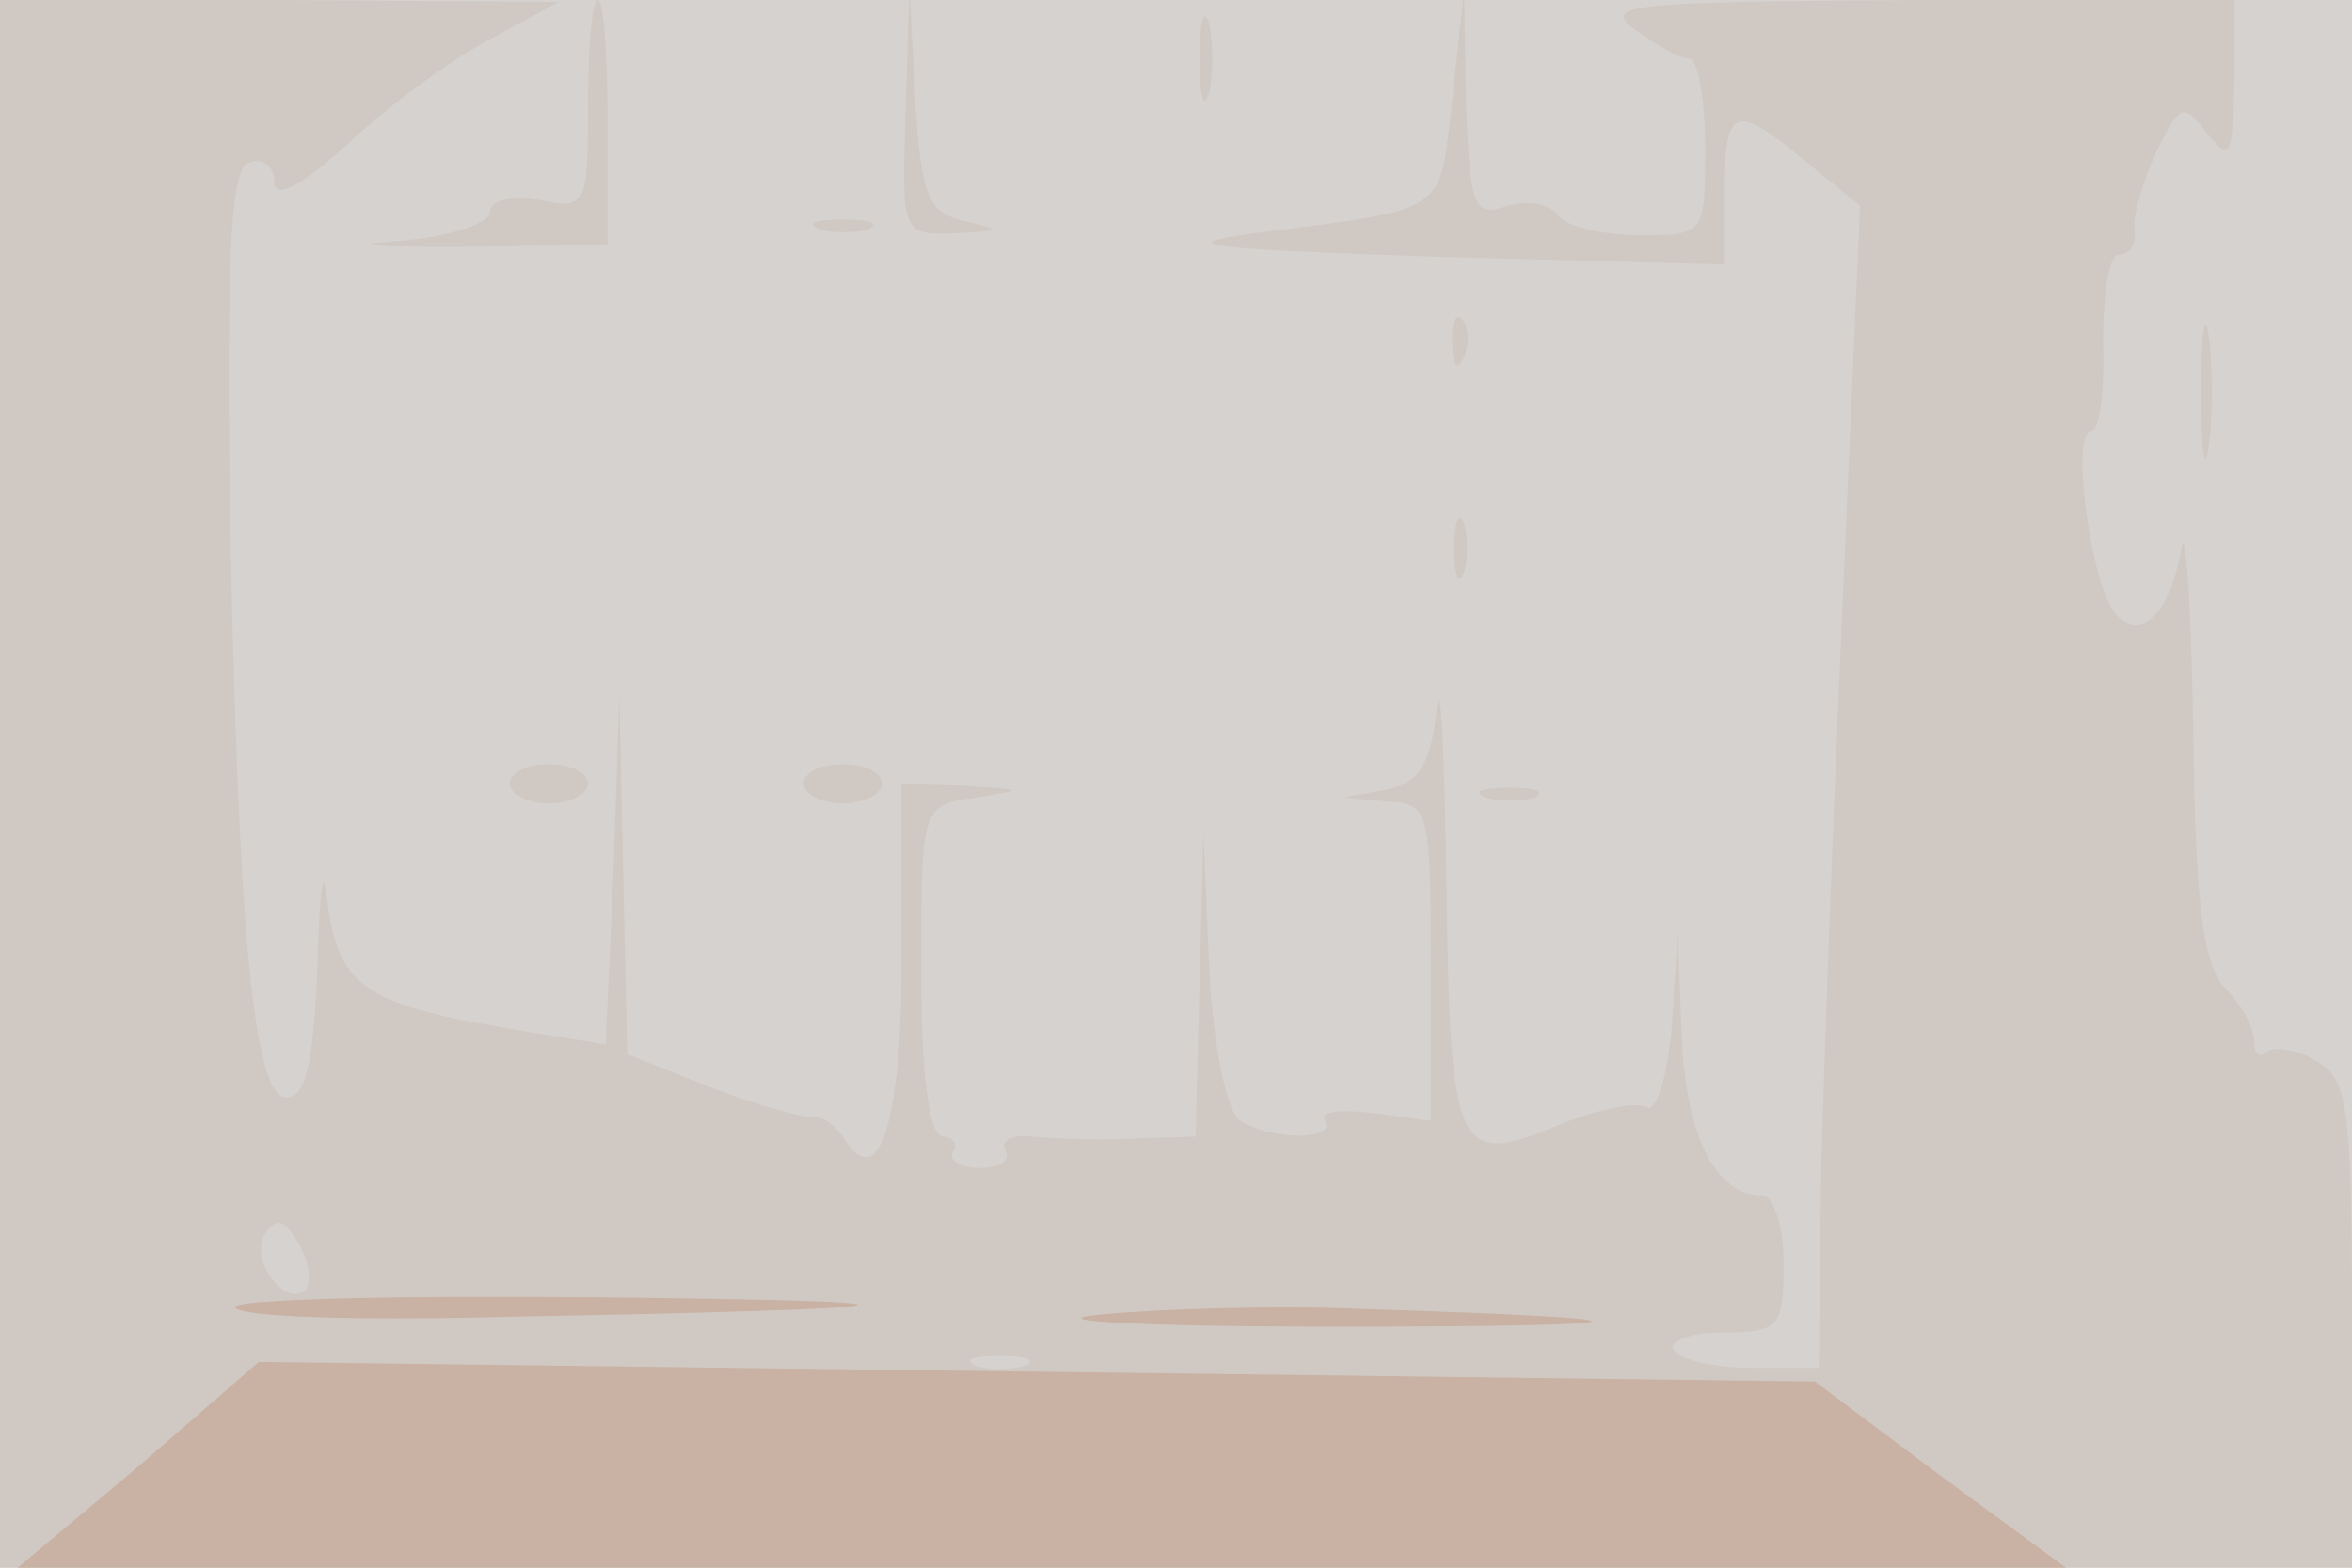 <svg xmlns="http://www.w3.org/2000/svg" xmlns:xlink="http://www.w3.org/1999/xlink" width="120" height="80"><g><svg xmlns="http://www.w3.org/2000/svg" xmlns:xlink="http://www.w3.org/1999/xlink" width="120" height="80"/><svg xmlns="http://www.w3.org/2000/svg" width="120" height="80" version="1.0" viewBox="0 0 120 80"><g fill="#d6d2cf" transform="matrix(.1 0 0 -.1 0 80)"><path d="M0 400V0h1200v800H0V400z"/></g></svg><svg xmlns="http://www.w3.org/2000/svg" width="120" height="80" version="1.0" viewBox="0 0 120 80"><g fill="#d0c9c3" transform="matrix(.1 0 0 -.1 0 80)"><path d="M0 400V0h1200v125c0 111-2 125-19 134-10 6-21 7-25 4-3-3-6-1-6 6s-7 19-15 27c-11 12-15 43-16 132-1 64-4 106-6 92-6-33-20-47-33-34s-24 94-13 94c4 0 7 20 6 45 0 25 3 45 8 45 6 0 9 6 8 13-1 6 4 24 11 39 12 25 14 26 26 10 12-15 13-12 14 26v42H978c-146-1-161-2-144-15 11-8 23-15 28-15 4 0 8-20 8-45 0-45 0-45-34-45-19 0-38 5-41 10-4 6-15 8-26 5-17-6-19-1-21 52l-1 58-6-55c-7-60 0-56-101-69-44-6-26-8 93-12l147-4v38c0 43 5 45 42 14l27-22-9-205c-5-113-10-246-11-296l-1-92h-34c-19 0-37 4-40 9s9 9 25 9c29 0 31 3 31 35 0 19-5 35-11 35-24 0-39 31-41 82l-2 53-3-48c-2-26-8-45-13-42s-24-1-42-8c-55-23-58-18-60 121-1 70-3 110-5 90-3-28-9-38-26-41l-22-4 23-2c21-1 22-5 22-82v-81l-29 4c-17 2-28 1-25-4 6-10-27-10-43 0-7 4-14 38-16 77l-3 70-2-77-2-78-32-1c-18-1-41 0-52 1-10 1-16-2-13-7s-3-9-13-9-16 4-14 8c3 4 0 8-5 8-7 0-11 32-11 84 0 85 0 85 28 89 25 4 25 4-5 6l-33 1v-89c0-86-12-121-30-91-4 6-11 11-16 10-5 0-28 6-51 15l-43 17-2 91-2 92-3-89-4-89-37 6c-86 14-99 22-105 67-2 20-4 7-5-32-2-51-6-68-16-68-17 0-25 88-29 319-1 116 1 155 10 158 7 3 13-2 13-10 0-9 14-2 38 20 20 19 53 43 72 53l35 19-142 1H0V400zm156-258c-10-10-29 15-21 28 6 9 10 8 17-4 6-10 7-20 4-24zm367-39c-7-2-19-2-25 0-7 3-2 5 12 5s19-2 13-5zM300 746c0-51-1-53-25-48-14 2-25 0-25-6s-21-13-47-15c-27-2-13-3 29-3l78 1v63c0 34-2 62-5 62s-5-24-5-54zm162-3c-2-63-2-63 26-62 22 1 23 2 5 6-19 4-23 12-26 61l-3 57-2-62zm150 27c0-19 2-27 5-17 2 9 2 25 0 35-3 9-5 1-5-18zm-194-87c6-2 18-2 25 0 6 3 1 5-13 5s-19-2-12-5zm705-83c0-30 2-43 4-27 2 15 2 39 0 55-2 15-4 2-4-28zm-382 24c0-11 3-14 6-6 3 7 2 16-1 19-3 4-6-2-5-13zm1-104c0-14 2-19 5-12 2 6 2 18 0 25-3 6-5 1-5-13zM260 400c0-5 9-10 20-10s20 5 20 10c0 6-9 10-20 10s-20-4-20-10zm150 0c0-5 9-10 20-10s20 5 20 10c0 6-9 10-20 10s-20-4-20-10zm348-7c6-2 18-2 25 0 6 3 1 5-13 5s-19-2-12-5z"/></g></svg><svg xmlns="http://www.w3.org/2000/svg" width="120" height="80" version="1.0" viewBox="0 0 120 80"><g fill="#c9b1a3" transform="matrix(.1 0 0 -.1 0 80)"><path d="M120 133c0-5 62-7 137-5 223 4 241 8 46 10-101 1-183-1-183-5zm440-4c-30-3 24-6 120-6 171 0 176 4 15 9-44 2-105 0-135-3zM71 52 9 0h1045l-64 47-64 48-397 5-397 5-61-53z"/></g></svg></g></svg>